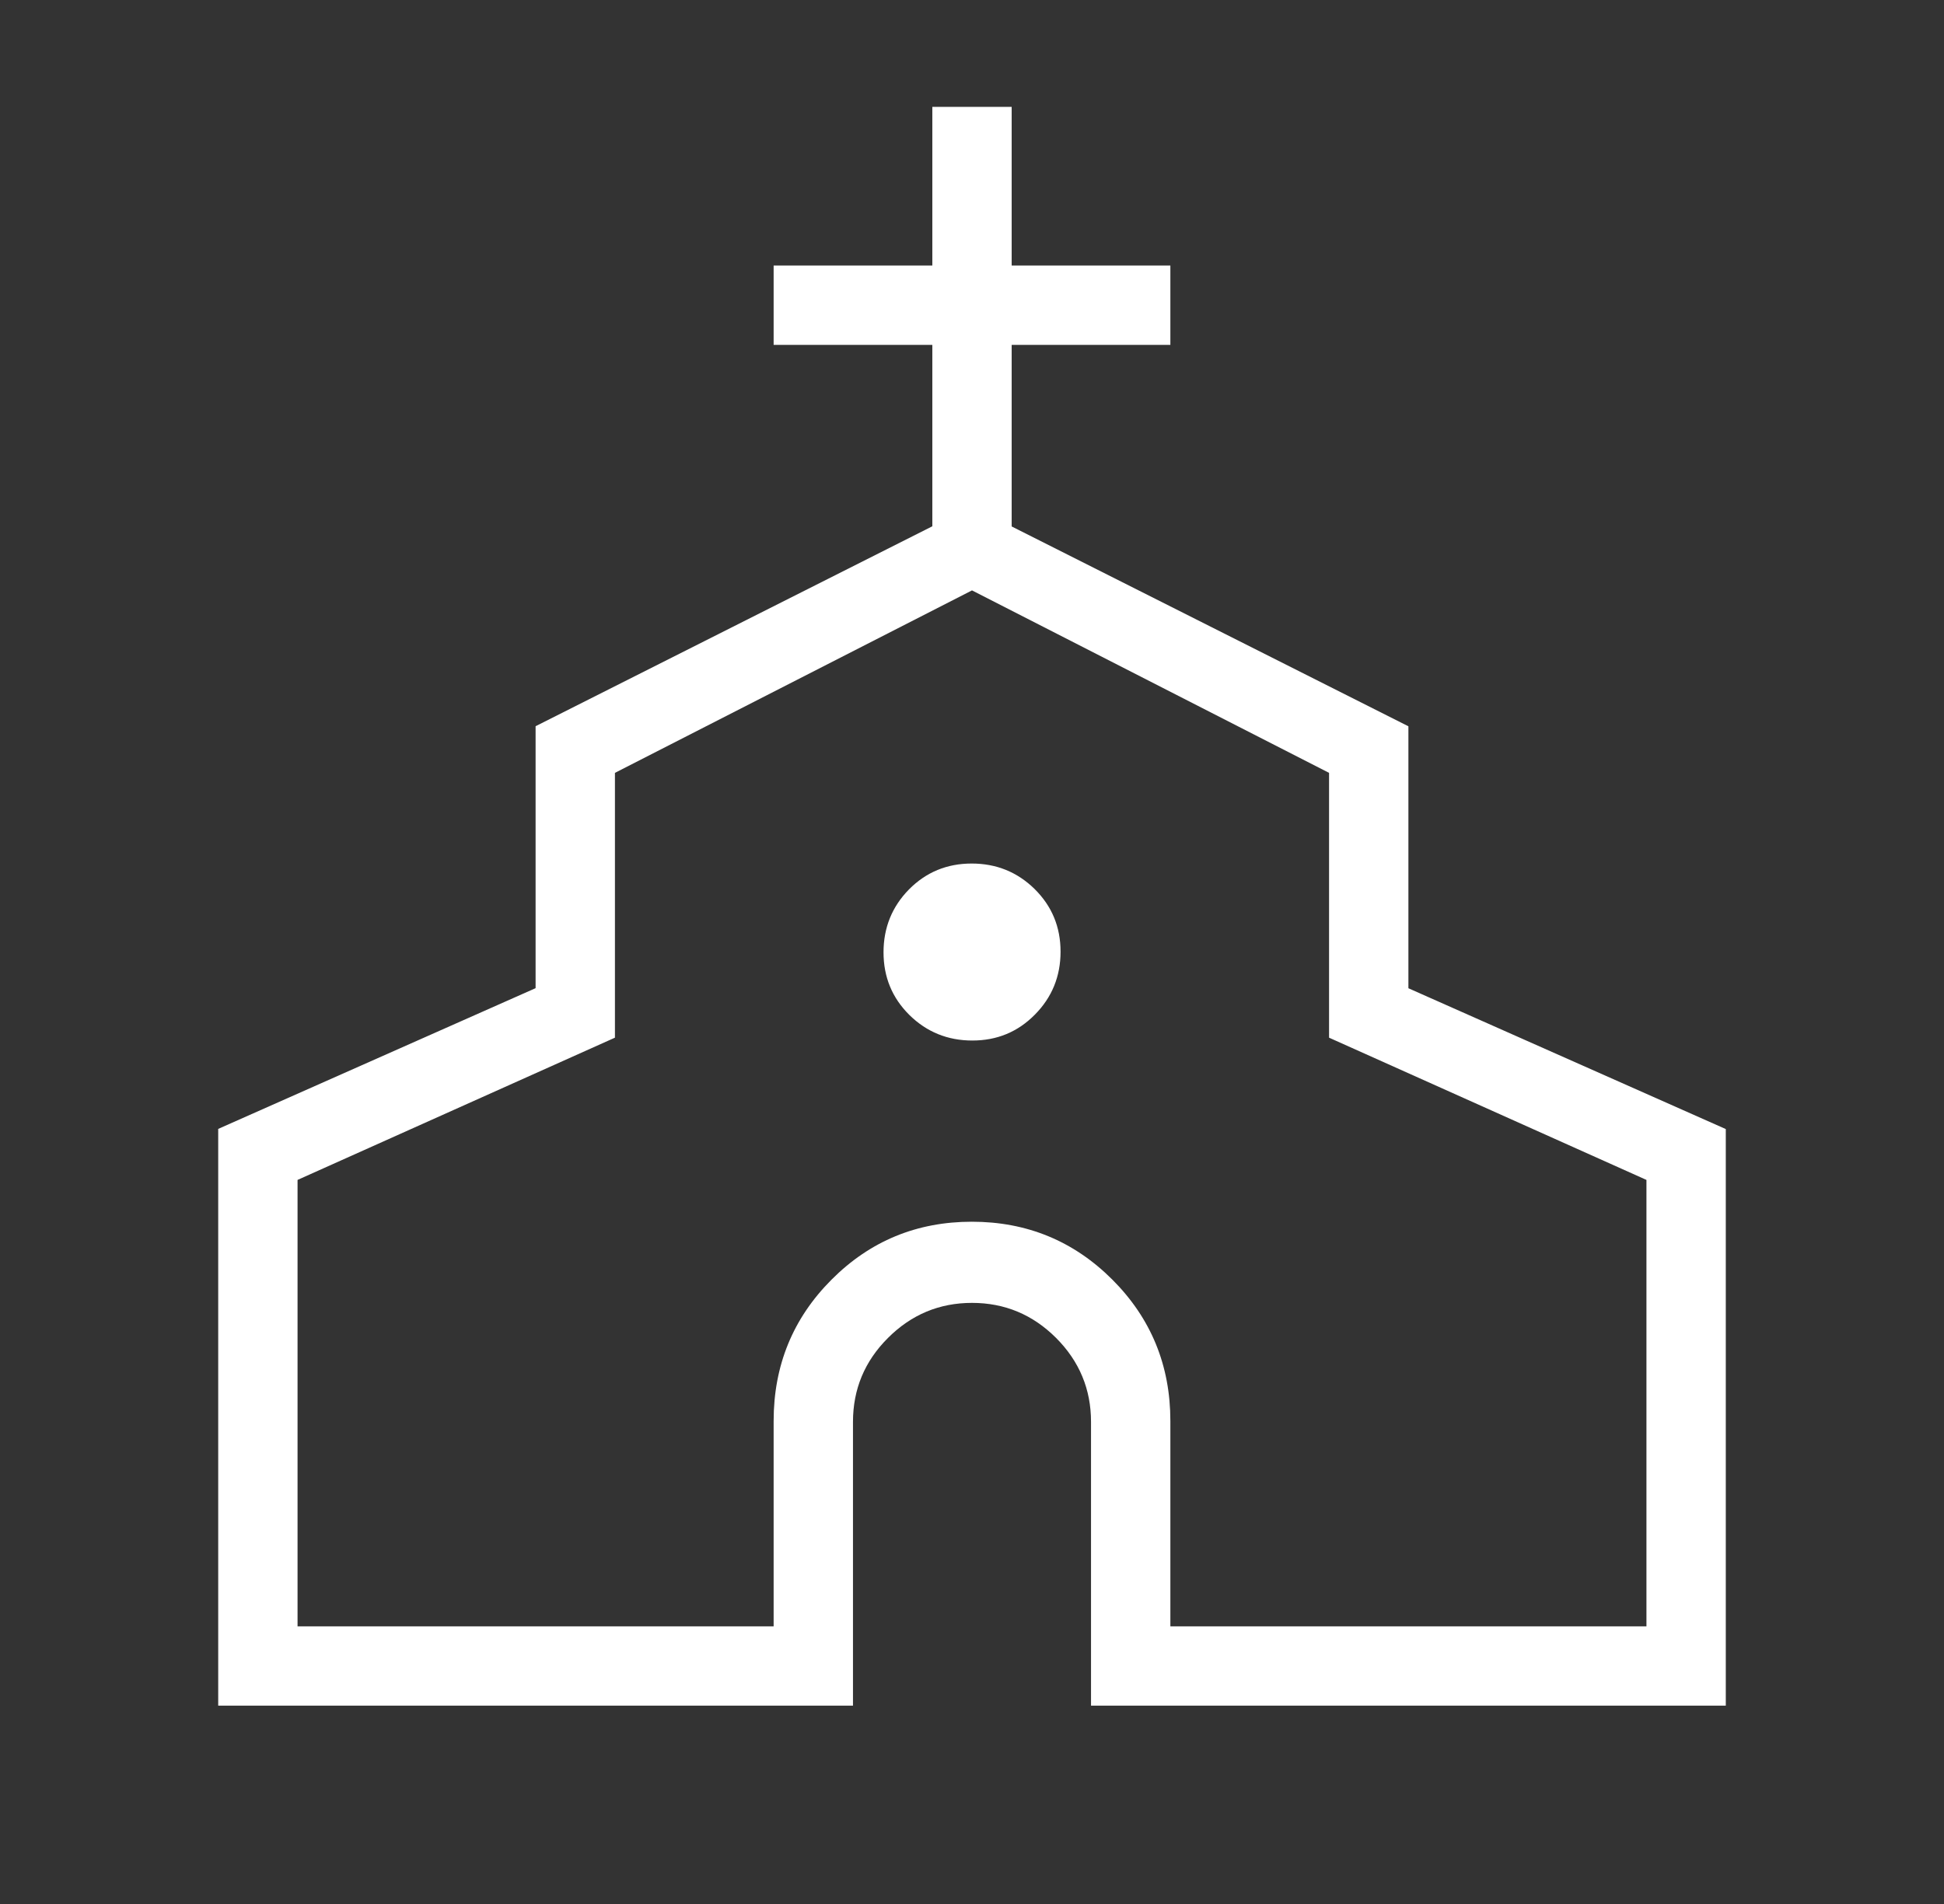 <svg width="49" height="48" viewBox="0 0 49 48" fill="none" xmlns="http://www.w3.org/2000/svg">
<rect x="0" y="0" width="49" height="48" fill="#333333" stroke="none"/>
<path d="M5.5 43V28.46L13.5 24.912V18.308L23.5 13.268V8.694H19.5V6.694H23.5V2.694H25.5V6.694H29.5V8.694H25.5V13.272L35.5 18.31V24.914L43.5 28.464V43H27.5V35.846C27.5 35.023 27.206 34.317 26.618 33.728C26.029 33.14 25.323 32.846 24.5 32.846C23.677 32.846 22.971 33.141 22.382 33.73C21.794 34.316 21.5 35.022 21.5 35.846V43H5.5ZM7.5 41H19.5V35.824C19.5 34.424 19.986 33.236 20.958 32.262C21.929 31.287 23.108 30.8 24.496 30.8C25.884 30.8 27.065 31.287 28.038 32.26C29.013 33.236 29.5 34.424 29.5 35.824V41H41.5V29.746L33.5 26.16V19.484L24.5 14.884L15.5 19.484V26.16L7.5 29.746V41ZM24.51 26.232C25.131 26.232 25.657 26.014 26.086 25.578C26.517 25.142 26.732 24.613 26.732 23.992C26.732 23.369 26.514 22.843 26.078 22.412C25.642 21.984 25.113 21.77 24.492 21.77C23.869 21.77 23.343 21.987 22.912 22.422C22.484 22.858 22.27 23.387 22.27 24.008C22.27 24.631 22.487 25.157 22.922 25.588C23.358 26.017 23.887 26.232 24.508 26.232" fill="white"/>
</svg>
